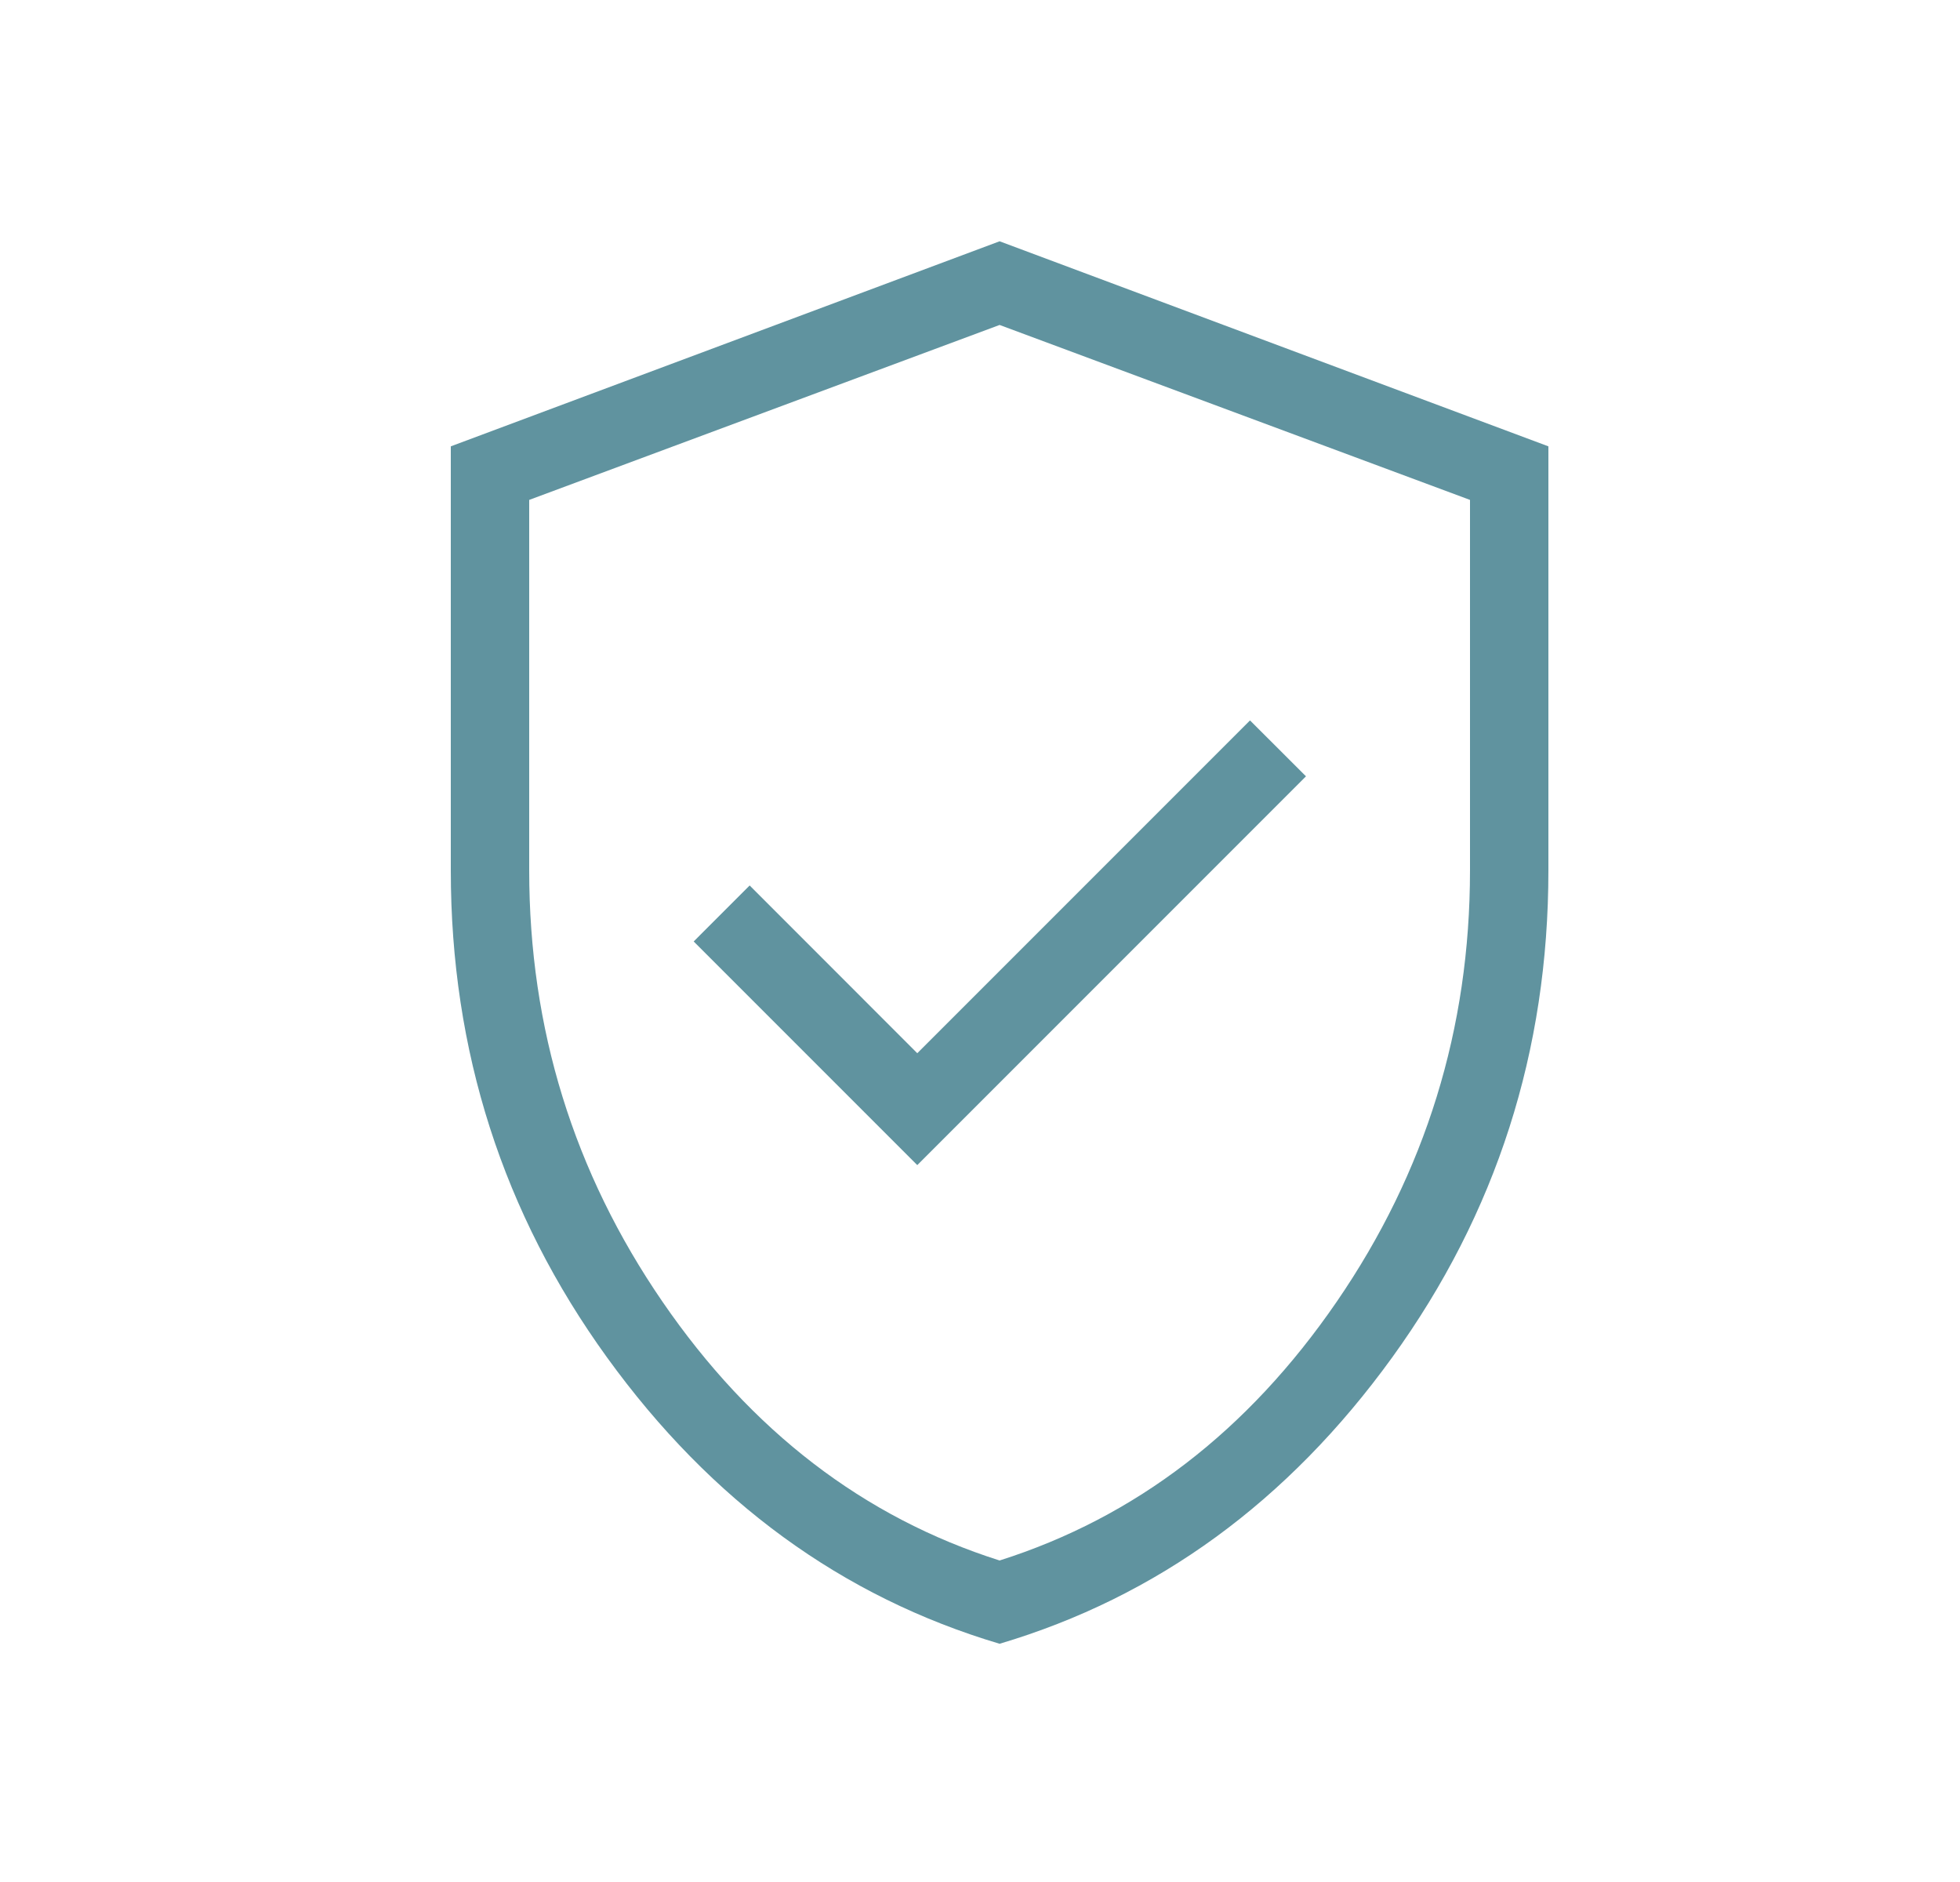 <svg width="25" height="24" viewBox="0 0 25 24" fill="none" xmlns="http://www.w3.org/2000/svg">
<path d="M11.7 14.858L16.658 9.9L15.944 9.187L11.7 13.431L9.562 11.292L8.848 12.006L11.7 14.858ZM12.75 20.962C10.741 20.365 9.072 19.148 7.743 17.311C6.414 15.473 5.75 13.402 5.75 11.1V5.692L12.75 3.077L19.75 5.692V11.1C19.75 13.402 19.086 15.473 17.757 17.311C16.428 19.148 14.759 20.365 12.75 20.962ZM12.75 19.9C14.483 19.35 15.917 18.25 17.05 16.6C18.183 14.95 18.75 13.117 18.75 11.1V6.375L12.75 4.144L6.75 6.375V11.1C6.75 13.117 7.317 14.95 8.45 16.6C9.583 18.25 11.017 19.35 12.75 19.9Z" fill="#60939F"/>
</svg>
